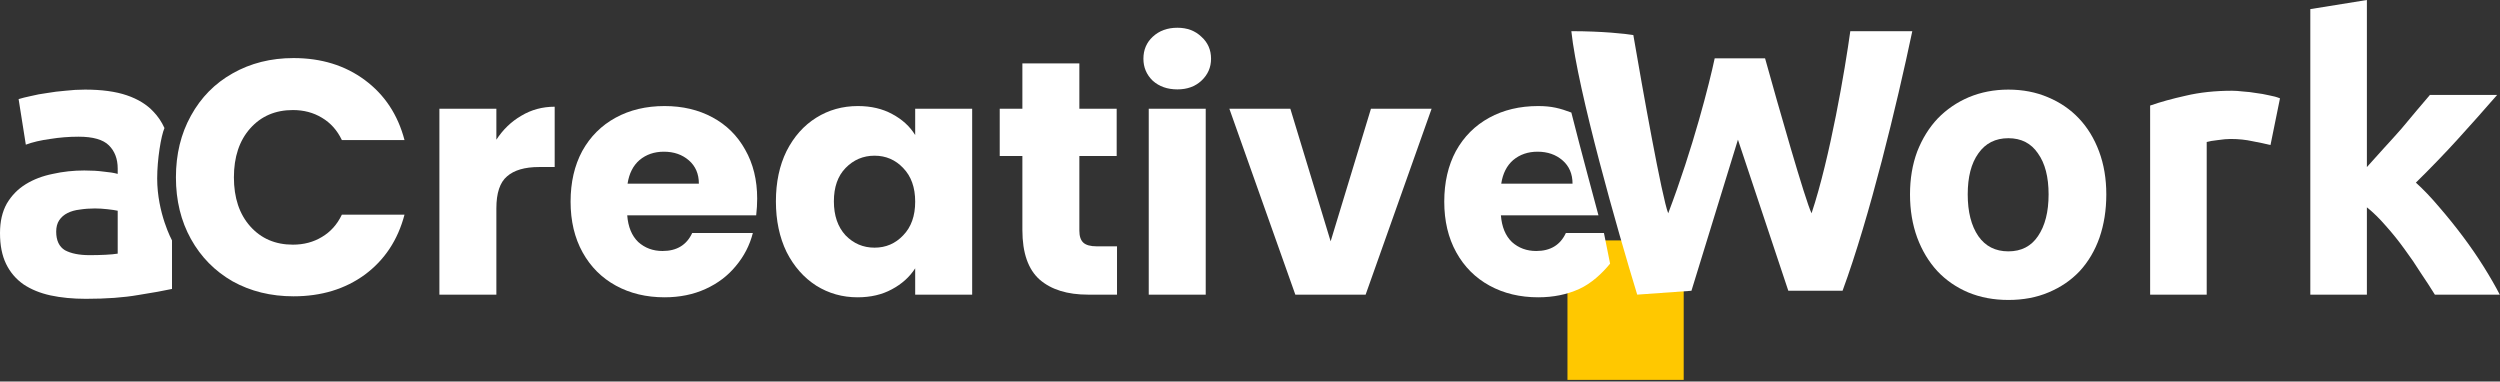 <svg width="1055" height="161" viewBox="0 0 1055 161" fill="none" xmlns="http://www.w3.org/2000/svg">
<rect x="0" y="0" width="1055" height="161" fill="#333333" stroke="none"/>
<rect x="661.472" y="101.449" width="49.05" height="58.86" fill="#FFC800"/>
<path d="M37.814 107.675C40.164 107.675 42.408 107.621 44.544 107.514C46.68 107.407 48.389 107.247 49.671 107.034V88.928C48.71 88.714 47.268 88.5 45.345 88.287C43.422 88.073 41.66 87.966 40.057 87.966C37.814 87.966 35.678 88.126 33.648 88.447C31.726 88.66 30.016 89.141 28.521 89.889C27.026 90.637 25.851 91.651 24.996 92.933C24.141 94.215 23.714 95.817 23.714 97.74C23.714 101.479 24.942 104.096 27.399 105.592C29.963 106.98 33.435 107.675 37.814 107.675ZM35.892 37.814C42.942 37.814 48.817 38.615 53.517 40.218C58.217 41.82 61.956 44.117 64.733 47.108C66.678 49.125 68.234 51.433 69.402 54.033C67.967 57.303 66.332 67.241 66.332 75.288C66.332 90.004 72.584 101.448 72.584 101.448V121.935C69.166 122.683 64.412 123.537 58.324 124.499C52.235 125.567 44.864 126.101 36.212 126.101C30.764 126.101 25.797 125.62 21.311 124.659C16.931 123.698 13.139 122.149 9.934 120.012C6.73 117.769 4.273 114.885 2.564 111.36C0.855 107.835 0 103.509 0 98.381C0 93.467 0.961 89.302 2.884 85.883C4.914 82.465 7.584 79.741 10.896 77.712C14.207 75.682 17.999 74.24 22.272 73.385C26.545 72.424 30.978 71.943 35.571 71.943C38.669 71.943 41.393 72.103 43.743 72.424C46.2 72.638 48.176 72.958 49.671 73.385V71.142C49.671 67.083 48.443 63.825 45.986 61.368C43.529 58.911 39.256 57.683 33.168 57.683C29.108 57.683 25.103 58.003 21.15 58.644C17.198 59.178 13.78 59.979 10.896 61.048L7.851 41.82C9.24 41.393 10.949 40.965 12.979 40.538C15.115 40.004 17.412 39.577 19.869 39.256C22.325 38.829 24.889 38.508 27.56 38.295C30.337 37.974 33.114 37.814 35.892 37.814Z" fill="white"/>
<path d="M74.242 74.844C74.242 65.095 76.351 56.424 80.569 48.831C84.787 41.144 90.646 35.192 98.145 30.973C105.738 26.661 114.316 24.505 123.877 24.505C135.595 24.505 145.625 27.599 153.968 33.786C162.31 39.972 167.888 48.409 170.7 59.095H144.266C142.297 54.971 139.485 51.831 135.829 49.675C132.267 47.519 128.189 46.441 123.596 46.441C116.19 46.441 110.191 49.018 105.598 54.174C101.004 59.33 98.708 66.22 98.708 74.844C98.708 83.468 101.004 90.358 105.598 95.513C110.191 100.669 116.19 103.247 123.596 103.247C128.189 103.247 132.267 102.169 135.829 100.013C139.485 97.857 142.297 94.717 144.266 90.592H170.7C167.888 101.278 162.31 109.715 153.968 115.902C145.625 121.995 135.595 125.042 123.877 125.042C114.316 125.042 105.738 122.932 98.145 118.714C90.646 114.402 84.787 108.45 80.569 100.857C76.351 93.264 74.242 84.593 74.242 74.844Z" fill="white"/>
<path d="M209.469 58.955C212.281 54.643 215.796 51.268 220.015 48.831C224.233 46.3 228.92 45.034 234.076 45.034V70.485H227.467C221.468 70.485 216.968 71.797 213.969 74.422C210.969 76.953 209.469 81.452 209.469 87.921V124.339H185.425V45.878H209.469V58.955Z" fill="white"/>
<path d="M319.529 83.843C319.529 86.093 319.389 88.436 319.108 90.873H264.691C265.066 95.748 266.613 99.497 269.332 102.122C272.144 104.653 275.565 105.919 279.596 105.919C285.595 105.919 289.767 103.388 292.11 98.326H317.701C316.389 103.481 313.999 108.121 310.53 112.246C307.156 116.371 302.891 119.605 297.735 121.948C292.579 124.292 286.814 125.463 280.44 125.463C272.753 125.463 265.91 123.823 259.911 120.542C253.911 117.261 249.224 112.574 245.85 106.481C242.475 100.388 240.788 93.264 240.788 85.108C240.788 76.953 242.428 69.829 245.709 63.736C249.084 57.642 253.771 52.956 259.77 49.675C265.769 46.394 272.659 44.753 280.44 44.753C288.033 44.753 294.782 46.347 300.688 49.534C306.593 52.721 311.186 57.267 314.467 63.173C317.842 69.079 319.529 75.969 319.529 83.843ZM294.923 77.515C294.923 73.391 293.517 70.11 290.704 67.673C287.892 65.235 284.377 64.017 280.159 64.017C276.128 64.017 272.706 65.189 269.894 67.532C267.176 69.876 265.488 73.203 264.832 77.515H294.923Z" fill="white"/>
<path d="M327.433 84.968C327.433 76.906 328.933 69.829 331.933 63.736C335.026 57.642 339.198 52.956 344.447 49.675C349.696 46.394 355.555 44.753 362.023 44.753C367.554 44.753 372.382 45.878 376.506 48.128C380.724 50.378 383.958 53.33 386.208 56.986V45.878H410.253V124.339H386.208V113.23C383.865 116.886 380.584 119.839 376.365 122.089C372.241 124.339 367.413 125.463 361.883 125.463C355.508 125.463 349.696 123.823 344.447 120.542C339.198 117.167 335.026 112.434 331.933 106.34C328.933 100.154 327.433 93.029 327.433 84.968ZM386.208 85.108C386.208 79.109 384.521 74.375 381.146 70.907C377.865 67.438 373.835 65.704 369.054 65.704C364.273 65.704 360.195 67.438 356.821 70.907C353.54 74.281 351.899 78.968 351.899 84.968C351.899 90.967 353.54 95.748 356.821 99.31C360.195 102.778 364.273 104.512 369.054 104.512C373.835 104.512 377.865 102.778 381.146 99.31C384.521 95.841 386.208 91.108 386.208 85.108Z" fill="white"/>
<path d="M471.377 103.95V124.339H459.144C450.426 124.339 443.63 122.229 438.756 118.011C433.881 113.699 431.444 106.715 431.444 97.06V65.845H421.883V45.878H431.444V26.755H455.488V45.878H471.237V65.845H455.488V97.341C455.488 99.685 456.051 101.372 457.176 102.403C458.301 103.434 460.175 103.95 462.8 103.95H471.377Z" fill="white"/>
<path d="M496.863 37.723C492.645 37.723 489.176 36.504 486.458 34.067C483.833 31.536 482.521 28.442 482.521 24.787C482.521 21.037 483.833 17.944 486.458 15.506C489.176 12.975 492.645 11.71 496.863 11.71C500.987 11.71 504.362 12.975 506.987 15.506C509.705 17.944 511.064 21.037 511.064 24.787C511.064 28.442 509.705 31.536 506.987 34.067C504.362 36.504 500.987 37.723 496.863 37.723ZM508.815 45.878V124.339H484.77V45.878H508.815Z" fill="white"/>
<path d="M561.532 101.841L578.546 45.878H604.137L576.296 124.339H546.628L518.787 45.878H544.519L561.532 101.841Z" fill="white"/>
<path d="M674.552 90.873H633.381C633.756 95.748 635.303 99.497 638.021 102.122C640.833 104.653 644.255 105.919 648.286 105.919C654.285 105.919 658.456 103.388 660.8 98.326H676.865L679.457 111.258C676.082 115.383 671.58 119.605 666.424 121.948C661.269 124.292 655.504 125.463 649.129 125.463C641.443 125.463 634.599 123.823 628.6 120.542C622.601 117.261 617.914 112.574 614.539 106.481C611.164 100.388 609.477 93.264 609.477 85.108C609.477 76.953 611.118 69.829 614.398 63.736C617.773 57.642 622.46 52.956 628.46 49.675C634.459 46.394 641.349 44.753 649.129 44.753C654.805 44.753 658.374 45.713 663.107 47.493C666.509 61.1 674.552 90.873 674.552 90.873ZM663.612 77.515C663.612 73.391 662.206 70.11 659.394 67.673C656.582 65.235 653.066 64.017 648.848 64.017C644.817 64.017 641.396 65.189 638.583 67.532C635.865 69.876 634.178 73.203 633.521 77.515H663.612Z" fill="white"/>
<path d="M888.862 82.038C888.862 88.661 887.9 94.749 885.978 100.304C884.055 105.752 881.277 110.452 877.646 114.404C874.014 118.25 869.634 121.241 864.507 123.377C859.486 125.514 853.825 126.582 847.522 126.582C841.327 126.582 835.665 125.514 830.538 123.377C825.517 121.241 821.191 118.25 817.559 114.404C813.927 110.452 811.097 105.752 809.067 100.304C807.037 94.749 806.023 88.661 806.023 82.038C806.023 75.415 807.037 69.38 809.067 63.932C811.203 58.484 814.088 53.837 817.72 49.992C821.458 46.146 825.838 43.155 830.858 41.019C835.986 38.883 841.54 37.814 847.522 37.814C853.611 37.814 859.166 38.883 864.186 41.019C869.314 43.155 873.693 46.146 877.325 49.992C880.957 53.837 883.788 58.484 885.817 63.932C887.847 69.38 888.862 75.415 888.862 82.038ZM864.507 82.038C864.507 74.667 863.011 68.899 860.02 64.733C857.136 60.46 852.97 58.324 847.522 58.324C842.074 58.324 837.855 60.46 834.864 64.733C831.873 68.899 830.378 74.667 830.378 82.038C830.378 89.408 831.873 95.284 834.864 99.663C837.855 103.936 842.074 106.072 847.522 106.072C852.97 106.072 857.136 103.936 860.02 99.663C863.011 95.284 864.507 89.408 864.507 82.038Z" fill="white"/>
<path d="M958.149 61.208C956.012 60.674 953.502 60.14 950.618 59.606C947.734 58.965 944.636 58.644 941.324 58.644C939.829 58.644 938.013 58.804 935.877 59.125C933.847 59.339 932.298 59.606 931.23 59.926V124.339H907.356V44.544C911.629 43.048 916.649 41.66 922.417 40.378C928.292 38.989 934.808 38.295 941.965 38.295C943.247 38.295 944.796 38.402 946.612 38.615C948.428 38.722 950.244 38.936 952.06 39.256C953.876 39.47 955.692 39.791 957.508 40.218C959.324 40.538 960.873 40.965 962.154 41.5L958.149 61.208Z" fill="white"/>
<path d="M998.827 70.501C1001.18 67.938 1003.58 65.267 1006.04 62.49C1008.6 59.712 1011.06 56.989 1013.41 54.318C1015.76 51.541 1017.95 48.924 1019.98 46.467C1022.11 44.01 1023.93 41.873 1025.43 40.057H1053.79C1048.12 46.574 1042.57 52.822 1037.12 58.804C1031.78 64.68 1025.91 70.768 1019.5 77.071C1022.7 79.955 1026.01 83.427 1029.43 87.486C1032.85 91.438 1036.16 95.55 1039.37 99.823C1042.57 104.096 1045.51 108.369 1048.18 112.642C1050.85 116.915 1053.09 120.813 1054.91 124.339H1027.51C1025.8 121.561 1023.82 118.517 1021.58 115.205C1019.44 111.787 1017.15 108.422 1014.69 105.111C1012.23 101.693 1009.62 98.435 1006.84 95.337C1004.17 92.239 1001.5 89.622 998.827 87.486V124.339H974.953V3.846L998.827 0V70.501Z" fill="white"/>
<path d="M703.982 90.004C701.366 83.463 693.082 37.138 689.267 14.793C685.997 14.248 676.187 13.158 663.107 13.158C665.723 38.01 682.727 97.633 690.902 124.338L713.792 122.703L733.412 58.938L754.667 122.703H777.557C789.002 91.638 800.447 44.223 806.987 13.158H780.827C778.647 28.963 772.325 66.459 764.477 90.004C761.861 84.772 750.307 44.223 744.857 24.603H723.602C721.422 34.958 714.446 62.535 703.982 90.004Z" fill="white"/>
</svg>
